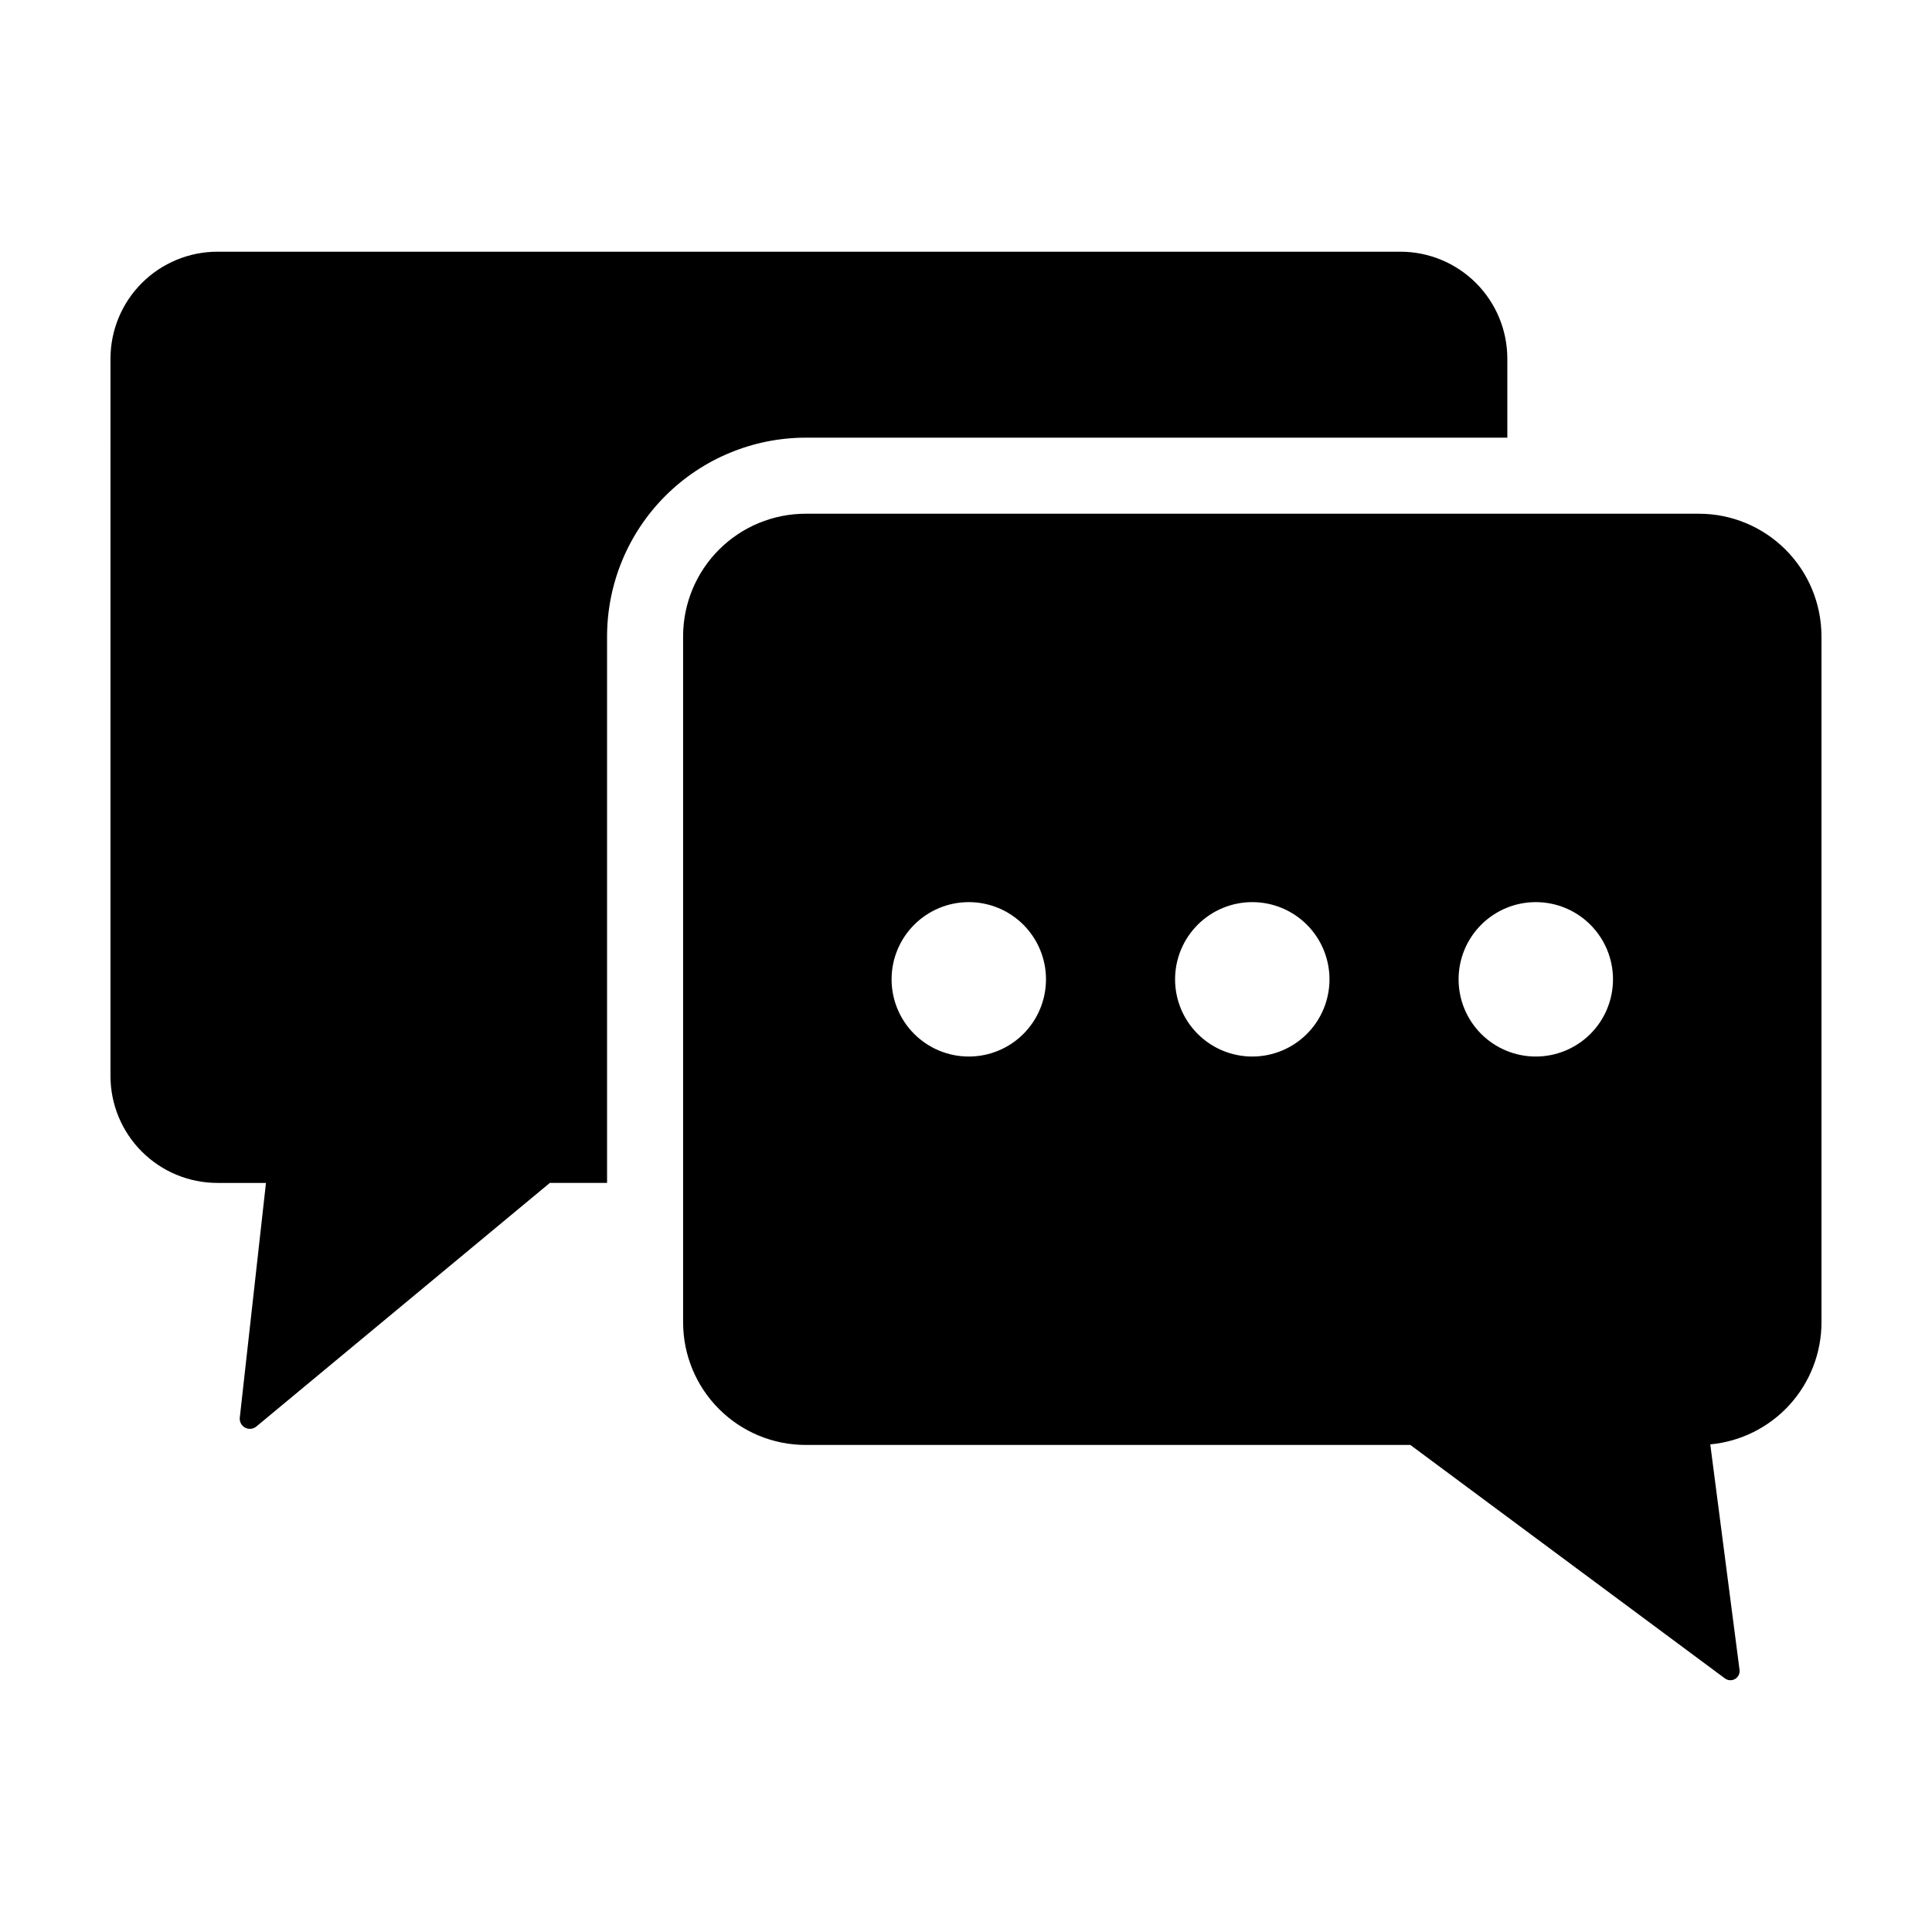 <?xml version="1.0" encoding="UTF-8"?>
<!-- Uploaded to: ICON Repo, www.svgrepo.com, Generator: ICON Repo Mixer Tools -->
<svg fill="#000000" width="800px" height="800px" version="1.1" viewBox="144 144 512 512" xmlns="http://www.w3.org/2000/svg">
 <path d="m173.28 239.06c0-7.519 2.988-14.73 8.305-20.051 5.32-5.316 12.531-8.305 20.051-8.305h313.47c7.519 0 14.73 2.988 20.047 8.305 5.32 5.32 8.305 12.531 8.305 20.051v20.926h-185.93c-13.957 0.016-27.34 5.57-37.211 15.441-9.871 9.871-15.422 23.254-15.438 37.211v144.85h-15.168l-77.781 64.555c-0.844 0.699-2.027 0.816-2.988 0.297-0.965-0.52-1.516-1.57-1.395-2.66l6.938-62.191h-12.852c-7.519 0-14.73-2.984-20.051-8.305-5.316-5.316-8.305-12.527-8.305-20.047zm453.43 73.578v181.79c0 8.094-3.023 15.895-8.473 21.879-5.453 5.981-12.938 9.715-20.996 10.469l7.754 59.754v-0.004c0.125 0.973-0.34 1.922-1.184 2.418-0.844 0.496-1.902 0.438-2.688-0.145l-83.367-61.871h-160.23c-8.617 0-16.883-3.426-22.98-9.52-6.094-6.094-9.516-14.359-9.516-22.98v-181.79c0-8.617 3.422-16.883 9.516-22.98 6.098-6.094 14.363-9.516 22.98-9.516h236.68c8.621 0 16.887 3.422 22.98 9.516 6.098 6.098 9.52 14.363 9.52 22.98zm-205.51 90.895c0-5.426-2.156-10.629-5.992-14.469-3.836-3.836-9.043-5.992-14.469-5.992-5.426 0-10.629 2.156-14.469 5.992-3.836 3.84-5.992 9.043-5.992 14.469 0 5.43 2.156 10.633 5.992 14.469 3.84 3.836 9.043 5.992 14.469 5.992 5.426 0 10.633-2.156 14.469-5.992 3.836-3.836 5.992-9.043 5.992-14.469zm75.129 0c0-5.426-2.152-10.629-5.992-14.469-3.836-3.836-9.039-5.992-14.469-5.992-5.426 0-10.629 2.156-14.465 5.992-3.84 3.84-5.996 9.043-5.996 14.469 0 5.43 2.156 10.633 5.996 14.469 3.836 3.836 9.039 5.992 14.465 5.992 5.43 0 10.633-2.156 14.469-5.992 3.84-3.836 5.992-9.043 5.992-14.469zm75.129 0h0.004c0-5.426-2.156-10.629-5.992-14.469-3.84-3.836-9.043-5.992-14.469-5.992-5.43 0-10.633 2.156-14.469 5.992-3.836 3.84-5.992 9.043-5.992 14.469 0 5.43 2.156 10.633 5.992 14.469 3.836 3.836 9.043 5.992 14.469 5.992 5.426 0 10.629-2.156 14.469-5.992 3.836-3.836 5.992-9.043 5.992-14.469z"/>
</svg>